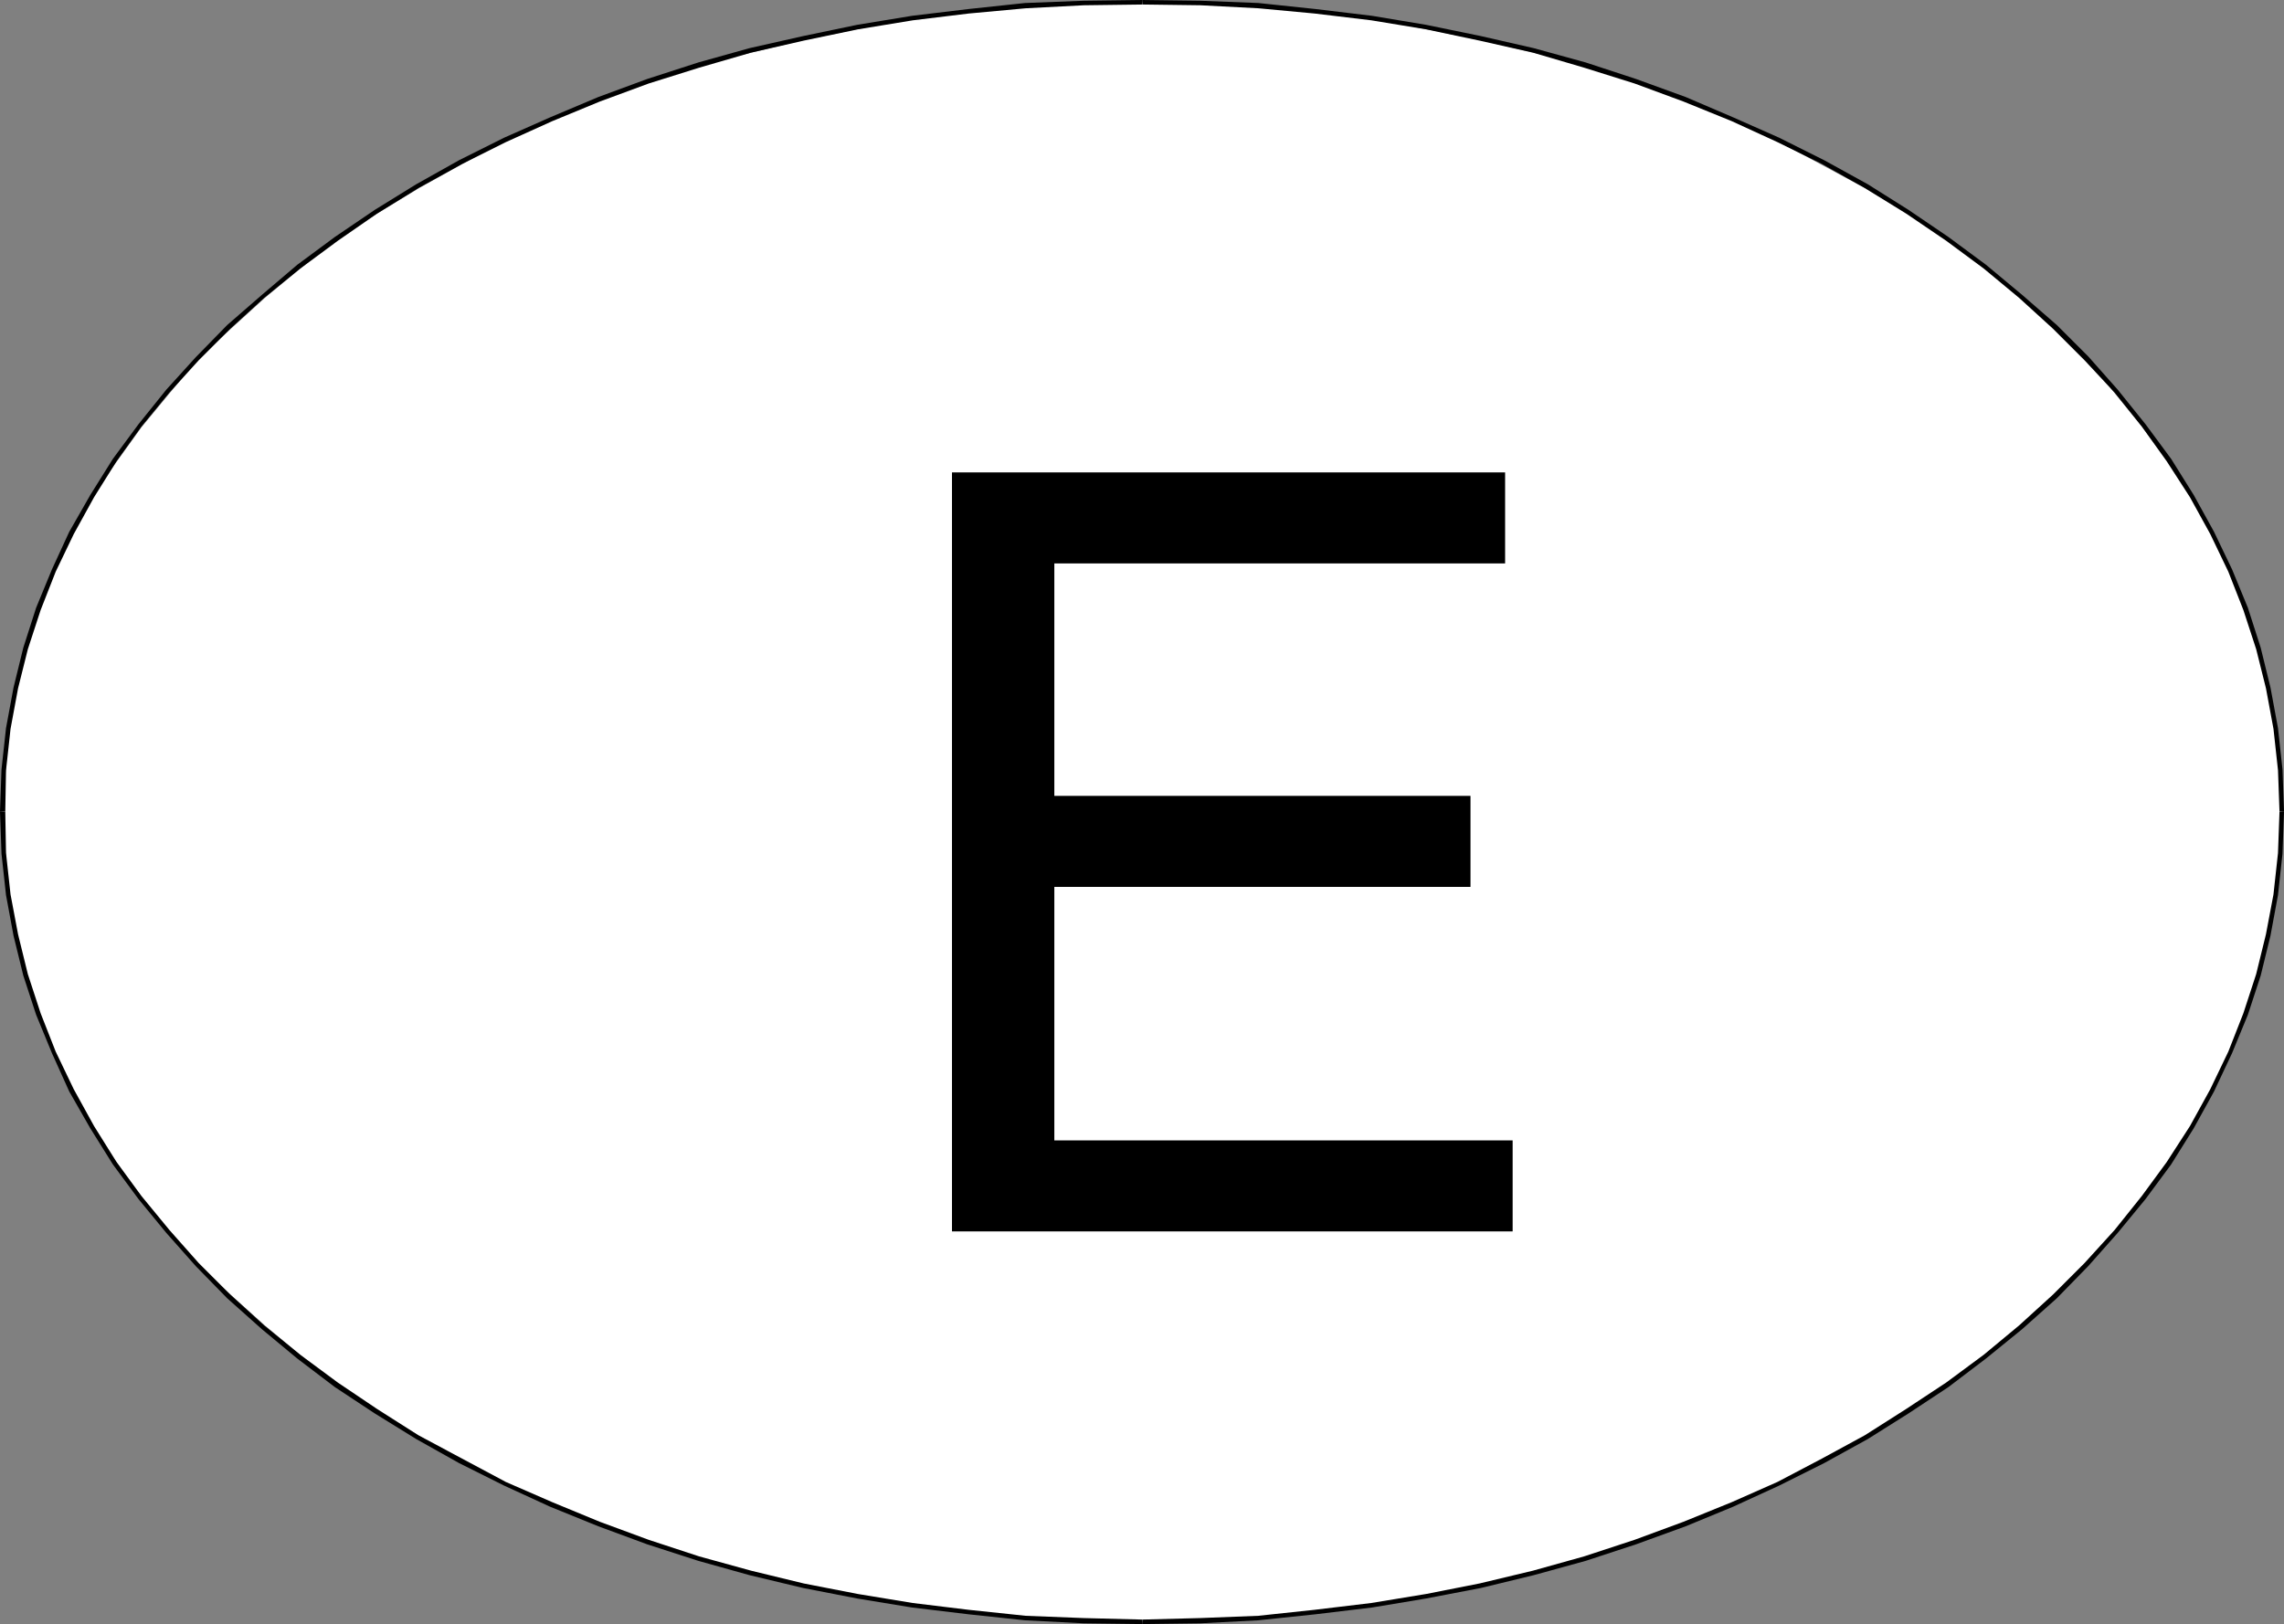 <?xml version="1.0" encoding="UTF-8" standalone="no"?>
<svg
   version="1.0"
   width="129.766mm"
   height="92.294mm"
   id="svg6"
   sodipodi:docname="Decal - Spain.wmf"
   xmlns:inkscape="http://www.inkscape.org/namespaces/inkscape"
   xmlns:sodipodi="http://sodipodi.sourceforge.net/DTD/sodipodi-0.dtd"
   xmlns="http://www.w3.org/2000/svg"
   xmlns:svg="http://www.w3.org/2000/svg">
  <rect width="100%" height="100%" fill="#808080" stroke="none"/>
  <sodipodi:namedview
     id="namedview6"
     pagecolor="#ffffff"
     bordercolor="#000000"
     borderopacity="0.25"
     inkscape:showpageshadow="2"
     inkscape:pageopacity="0.0"
     inkscape:pagecheckerboard="0"
     inkscape:deskcolor="#d1d1d1"
     inkscape:document-units="mm" />
  <defs
     id="defs1">
    <pattern
       id="WMFhbasepattern"
       patternUnits="userSpaceOnUse"
       width="6"
       height="6"
       x="0"
       y="0" />
  </defs>
  <path
     style="fill:#ffffff;fill-opacity:1;fill-rule:evenodd;stroke:none"
     d="M 0.485,174.333 1.939,156.884 5.333,139.273 11.474,122.954 19.554,106.797 30.381,91.771 42.662,76.907 56.883,63.982 72.397,51.056 90.011,40.392 108.272,30.213 l 20.362,-8.886 21.816,-7.432 22.301,-5.332 22.947,-4.686 24.402,-2.747 25.21,-0.646 25.048,0.646 23.755,2.747 23.594,4.686 22.462,5.332 21.654,7.432 19.715,8.886 18.907,10.179 17.776,10.664 15.514,12.926 14.221,12.926 12.12,14.864 10.989,15.026 8.08,16.157 6.141,16.319 3.394,17.611 1.293,17.45 -1.293,17.611 -3.394,17.611 -6.141,16.319 -8.08,16.157 -10.989,15.026 -12.12,14.864 -14.221,12.764 -15.514,12.926 -17.776,10.825 -18.907,10.179 -19.715,8.886 -21.654,7.432 -22.462,5.332 -23.594,4.686 -23.755,2.747 -25.048,0.646 -25.21,-0.646 -24.402,-2.747 -22.947,-4.686 -22.301,-5.332 -21.816,-7.432 -20.362,-8.886 L 90.011,308.436 72.397,297.611 56.883,284.685 42.662,271.921 30.381,257.057 19.554,242.031 11.474,225.874 5.333,209.556 1.939,191.945 Z"
     id="path1" />
  <path
     style="fill:#000000;fill-opacity:1;fill-rule:evenodd;stroke:none"
     d="m 1.131,174.333 0.162,-8.886 0.97,-8.886 1.616,-8.725 2.101,-8.402 2.747,-8.402 3.232,-8.24 3.878,-8.078 4.363,-7.917 4.848,-7.755 5.333,-7.432 5.979,-7.271 6.302,-6.947 6.787,-6.786 7.272,-6.624 7.757,-6.301 8.08,-5.978 8.403,-5.817 8.888,-5.493 9.373,-5.17 9.373,-4.686 10.019,-4.524 10.181,-4.201 10.504,-3.878 10.827,-3.393 11.15,-3.231 11.312,-2.585 11.635,-2.424 11.797,-1.939 11.958,-1.454 12.282,-1.131 12.443,-0.646 12.605,-0.162 V 0 l -12.605,0.162 -12.605,0.485 -12.12,1.293 -12.12,1.454 -11.797,1.939 -11.635,2.424 -11.474,2.585 -10.989,3.07 -10.989,3.555 -10.504,3.878 -10.342,4.362 -9.858,4.362 -9.696,4.847 -9.211,5.17 -8.888,5.493 -8.565,5.817 -8.08,5.978 -7.595,6.463 -7.434,6.463 -6.787,6.947 -6.302,6.947 -5.979,7.432 -5.494,7.432 -4.848,7.755 -4.525,7.917 -3.717,8.078 -3.394,8.24 -2.747,8.563 -2.101,8.563 -1.616,8.725 -0.97,8.886 L 0,174.333 Z"
     id="path2" />
  <path
     style="fill:#000000;fill-opacity:1;fill-rule:evenodd;stroke:none"
     d="m 245.309,0.969 12.443,0.162 12.443,0.646 12.12,1.131 12.12,1.454 11.797,1.939 11.474,2.424 11.474,2.585 10.989,3.231 10.827,3.393 10.504,3.878 10.342,4.201 9.858,4.524 9.534,4.686 9.211,5.17 8.888,5.493 8.565,5.817 8.08,5.978 7.595,6.301 7.272,6.624 6.787,6.786 6.464,6.947 5.818,7.271 5.333,7.432 5.01,7.755 4.363,7.917 3.878,8.078 3.232,8.24 2.747,8.402 2.101,8.402 1.616,8.725 0.97,8.886 0.323,8.886 h 0.97 l -0.323,-9.048 -0.97,-8.886 -1.616,-8.725 -2.101,-8.563 -2.747,-8.563 -3.394,-8.24 -3.878,-8.078 -4.363,-7.917 -4.848,-7.755 -5.494,-7.432 -5.979,-7.432 -6.302,-7.109 -6.787,-6.786 -7.434,-6.463 -7.757,-6.463 -8.08,-5.978 -8.565,-5.817 -8.726,-5.493 -9.373,-5.17 -9.696,-4.847 -9.858,-4.362 L 361.984,20.842 351.318,16.965 340.491,13.41 329.34,10.34 318.028,7.755 306.232,5.332 294.596,3.393 282.476,1.939 270.195,0.646 257.752,0.162 245.309,0 Z"
     id="path3" />
  <path
     style="fill:#000000;fill-opacity:1;fill-rule:evenodd;stroke:none"
     d="m 489.486,174.333 -0.323,8.886 -0.97,8.886 -1.616,8.563 -2.101,8.563 -2.747,8.402 -3.232,8.24 -3.878,8.078 -4.363,7.917 -5.01,7.755 -5.333,7.271 -5.818,7.271 -6.464,7.109 -6.787,6.786 -7.272,6.624 -7.595,6.301 -8.08,5.978 -8.565,5.655 -8.888,5.655 -9.211,5.009 -9.534,5.009 -9.858,4.362 -10.342,4.201 -10.504,3.878 -10.827,3.555 -10.989,3.07 -11.474,2.747 -11.474,2.262 -11.797,1.939 -12.12,1.454 -12.12,1.293 -12.443,0.485 -12.443,0.323 v 0.969 l 12.443,-0.162 12.443,-0.646 12.282,-1.293 12.12,-1.454 11.635,-1.939 11.797,-2.262 11.312,-2.747 11.15,-3.07 10.827,-3.555 10.666,-3.878 10.181,-4.201 9.858,-4.524 9.696,-4.847 9.373,-5.17 8.726,-5.493 8.565,-5.655 8.08,-6.14 7.757,-6.301 7.434,-6.624 6.787,-6.947 6.302,-7.109 5.979,-7.271 5.494,-7.432 4.848,-7.755 4.363,-7.917 3.878,-8.24 3.394,-8.24 2.747,-8.402 2.101,-8.563 1.616,-8.725 0.97,-8.886 0.323,-9.048 z"
     id="path4" />
  <path
     style="fill:#000000;fill-opacity:1;fill-rule:evenodd;stroke:none"
     d="m 245.309,347.859 -12.605,-0.323 -12.443,-0.485 -12.282,-1.293 -11.958,-1.454 -11.797,-1.939 -11.635,-2.262 -11.312,-2.747 -11.15,-3.07 -10.827,-3.555 -10.504,-3.878 -10.181,-4.201 -10.019,-4.362 -9.373,-5.009 -9.373,-5.009 -8.888,-5.655 -8.403,-5.655 -8.08,-5.978 -7.757,-6.301 -7.272,-6.624 -6.787,-6.786 -6.302,-7.109 -5.979,-7.271 -5.333,-7.271 -4.848,-7.755 -4.363,-7.917 -3.878,-8.078 L 8.726,217.634 5.979,209.232 3.878,200.669 2.262,192.106 1.293,183.22 1.131,174.333 H 0 l 0.323,9.048 0.97,8.886 1.616,8.725 2.101,8.563 2.747,8.402 3.394,8.24 3.717,8.24 4.525,7.917 4.848,7.755 5.494,7.432 5.979,7.271 6.302,7.109 6.787,6.947 7.434,6.624 7.595,6.301 8.08,6.14 8.565,5.655 8.888,5.493 9.211,5.17 9.696,4.847 9.858,4.524 10.342,4.201 10.504,3.878 10.989,3.555 10.989,3.07 11.474,2.747 11.635,2.262 11.797,1.939 12.12,1.454 12.12,1.293 12.605,0.646 12.605,0.162 z"
     id="path5" />
  <path
     style="fill:#000000;fill-opacity:1;fill-rule:evenodd;stroke:none"
     d="M 324.816,264.489 H 204.424 V 101.466 h 118.776 v 19.55 h -96.798 v 49.925 h 89.365 v 19.55 h -89.365 v 54.449 h 98.414 z"
     id="path6" />
</svg>
